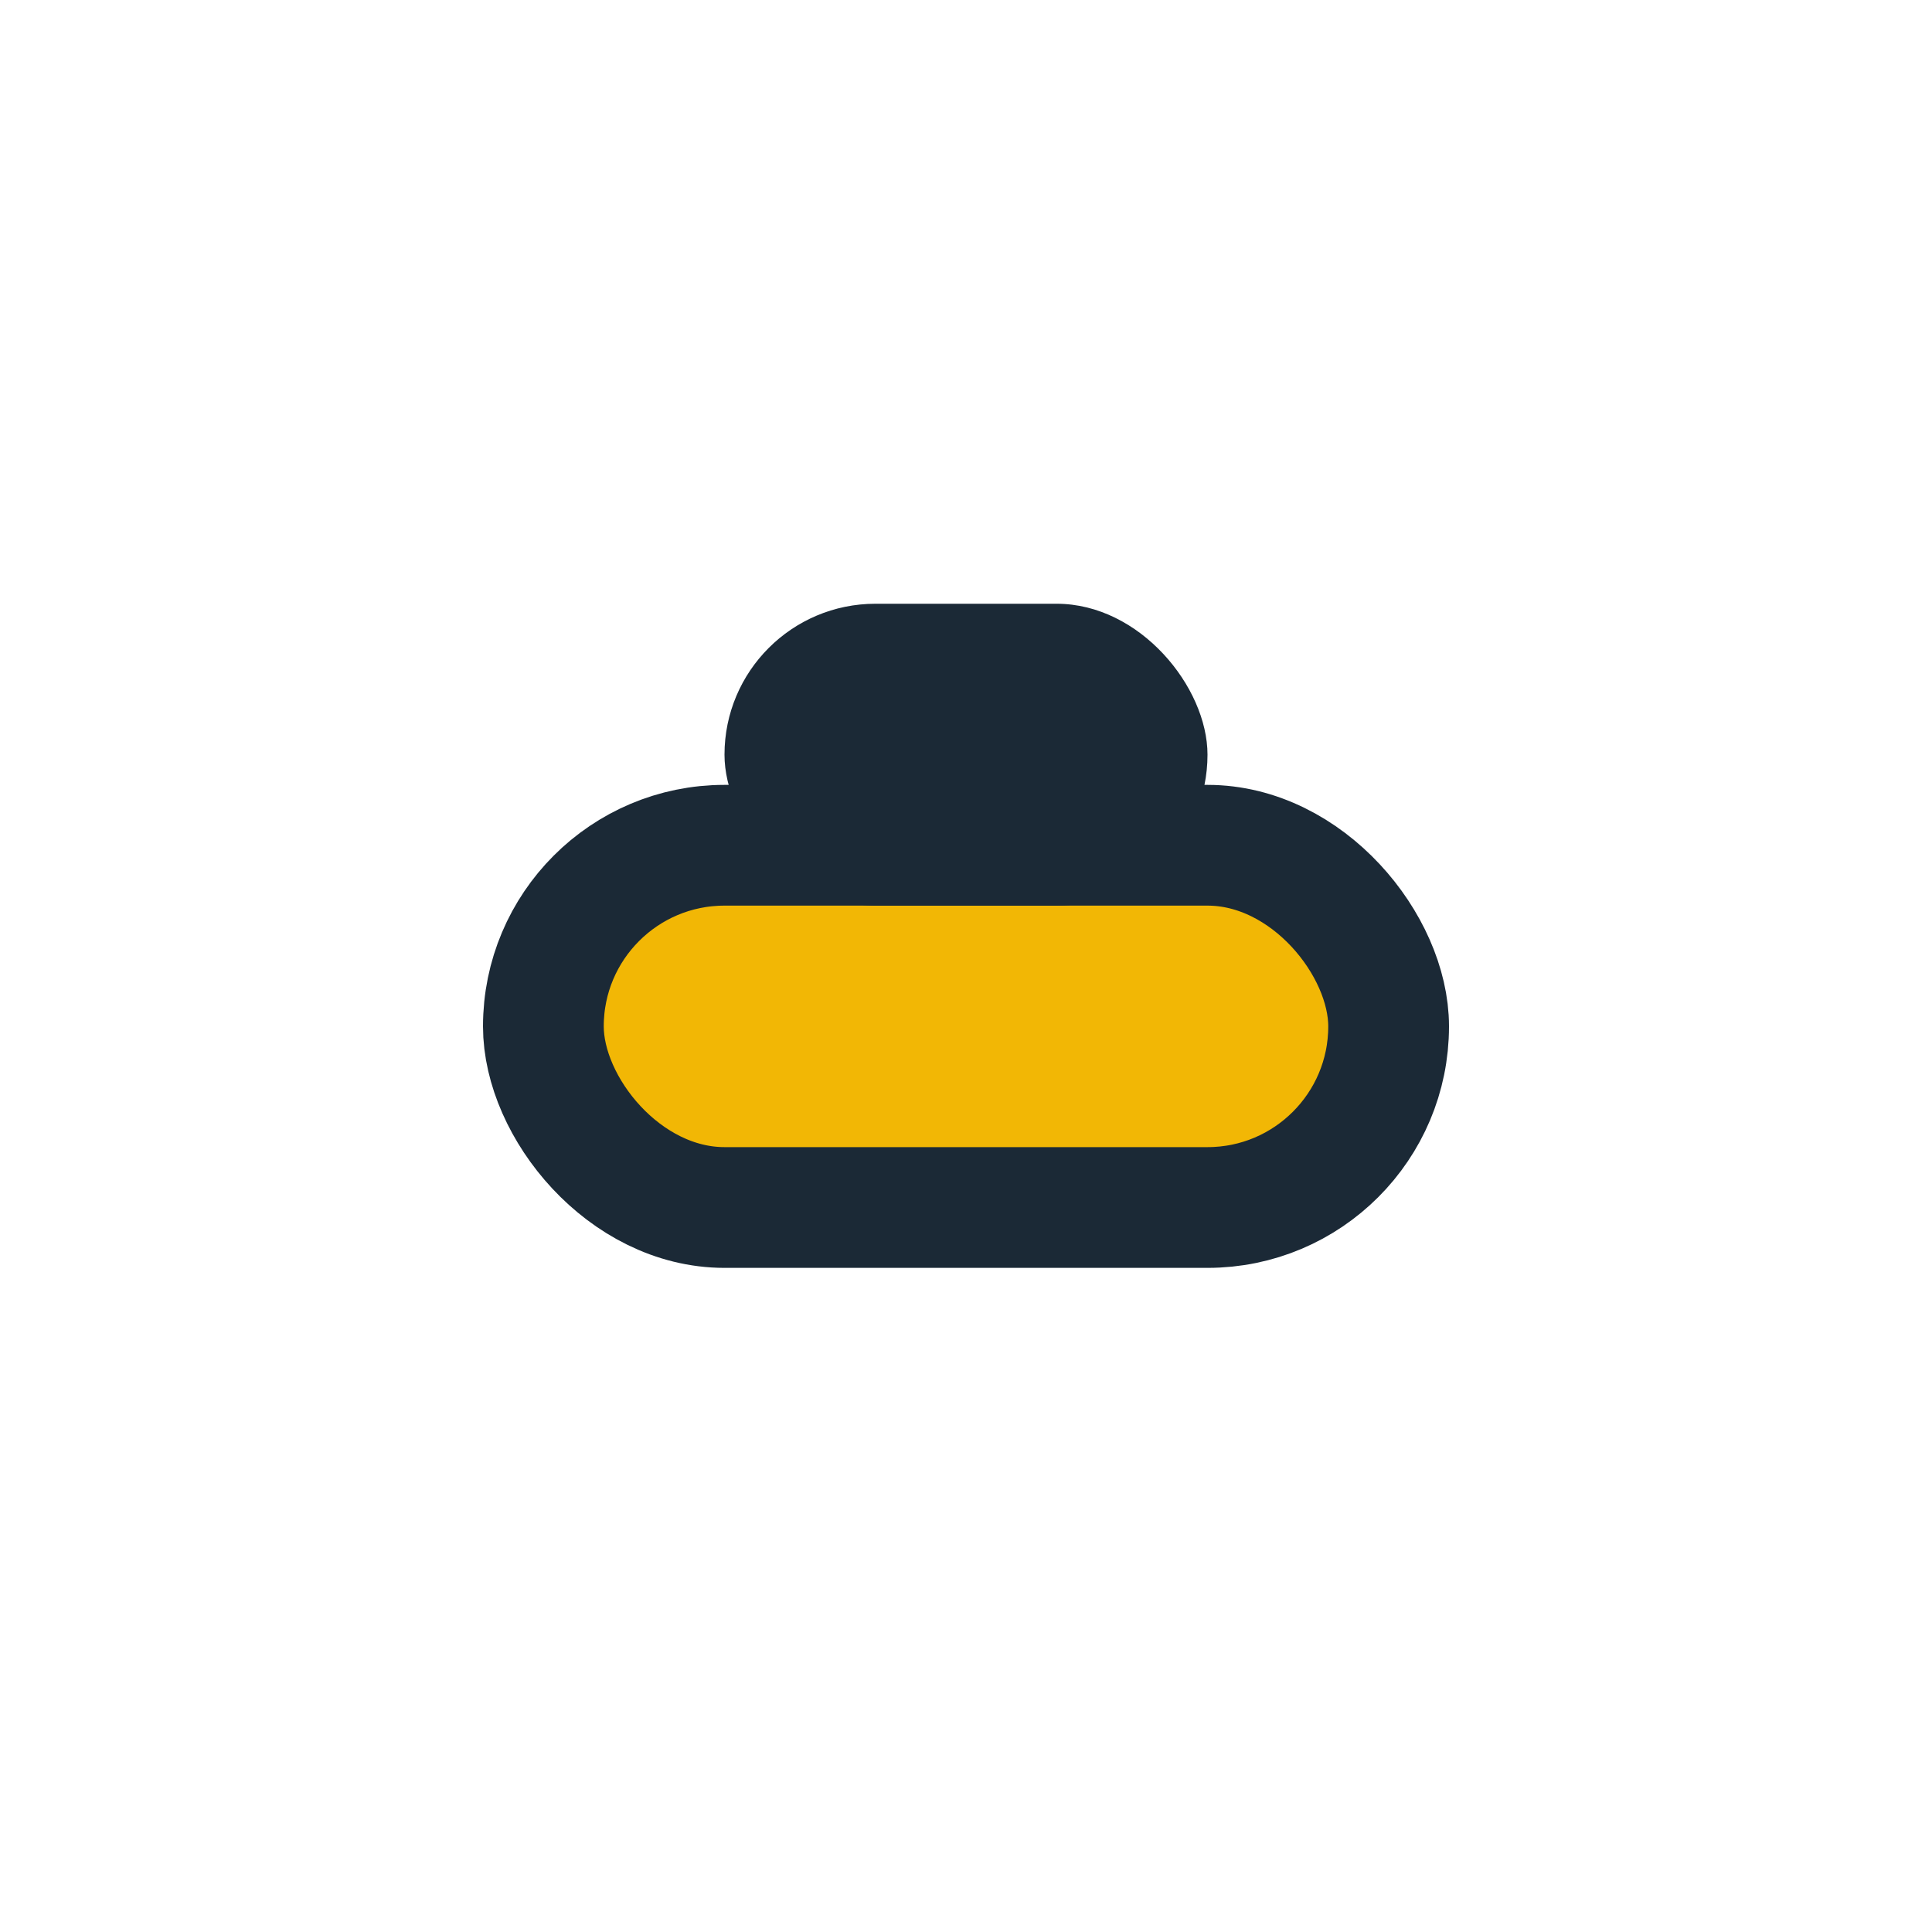 <?xml version="1.0" encoding="UTF-8"?>
<svg xmlns="http://www.w3.org/2000/svg" width="32" height="32" viewBox="0 0 32 32"><rect x="9" y="14" width="14" height="6" rx="3" fill="#F2B705" stroke="#1B2936" stroke-width="2"/><rect x="12" y="10" width="8" height="5" rx="2.5" fill="#1B2936"/></svg>